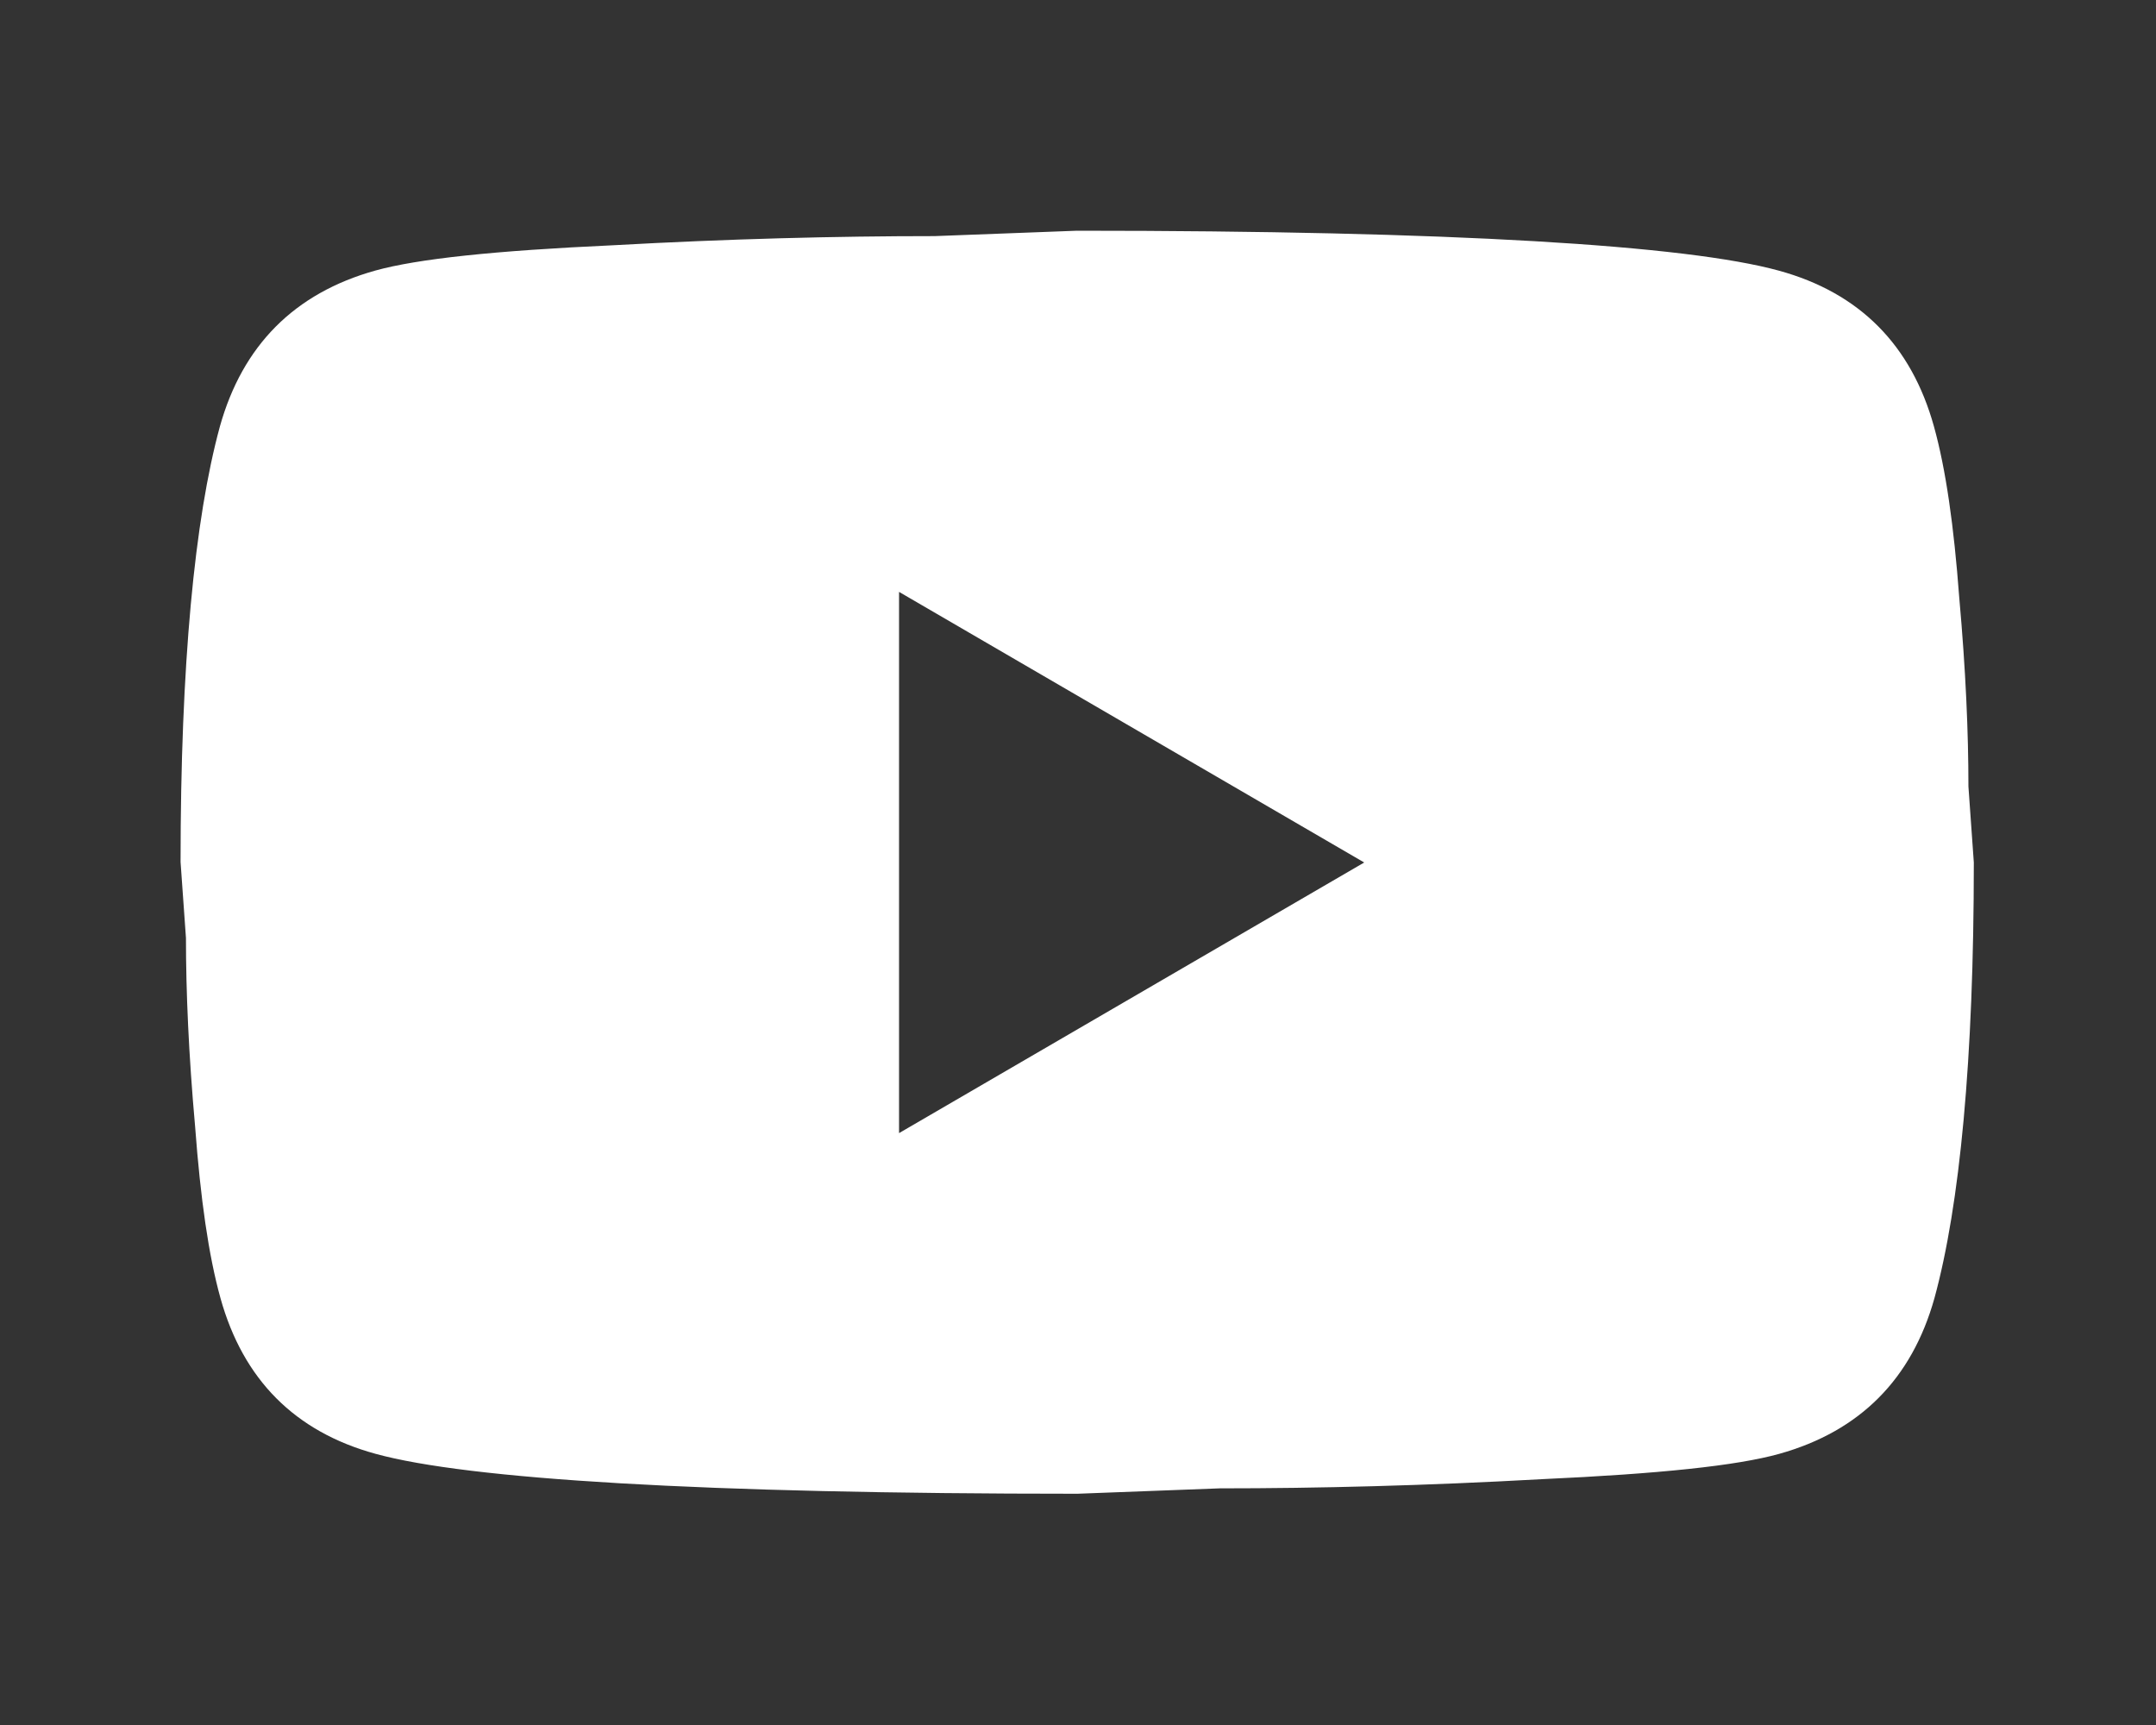 <?xml version="1.0" encoding="UTF-8"?><svg id="a" xmlns="http://www.w3.org/2000/svg" viewBox="0 0 40 32"><rect x="0" y="0" width="40" height="32" fill="#333333" stroke="none"/><defs><style>.b{fill:#fff;stroke-width:0px;}</style></defs><path class="b" d="M36.52,14.59c0-1-.05-2.16-.17-3.5-.1-1.34-.25-2.39-.47-3.18-.42-1.51-1.38-2.48-2.88-2.89-1.71-.47-6.05-.74-13.02-.74l-2.64.1c-1.83,0-3.81.05-5.97.17-2.19.1-3.62.25-4.41.47-1.5.42-2.46,1.39-2.88,2.89-.47,1.72-.73,4.42-.73,8.08l.1,1.41c0,1,.05,2.16.17,3.5.1,1.34.25,2.39.47,3.18.42,1.51,1.38,2.48,2.88,2.89,1.71.47,6.05.74,13.02.74l2.64-.1c1.83,0,3.81-.05,5.97-.17,2.19-.1,3.62-.25,4.41-.47,1.5-.42,2.46-1.39,2.88-2.89.47-1.72.73-4.42.73-8.08l-.1-1.41ZM16.68,21.02v-10.04l8.63,5.02-8.63,5.02Z"/></svg>